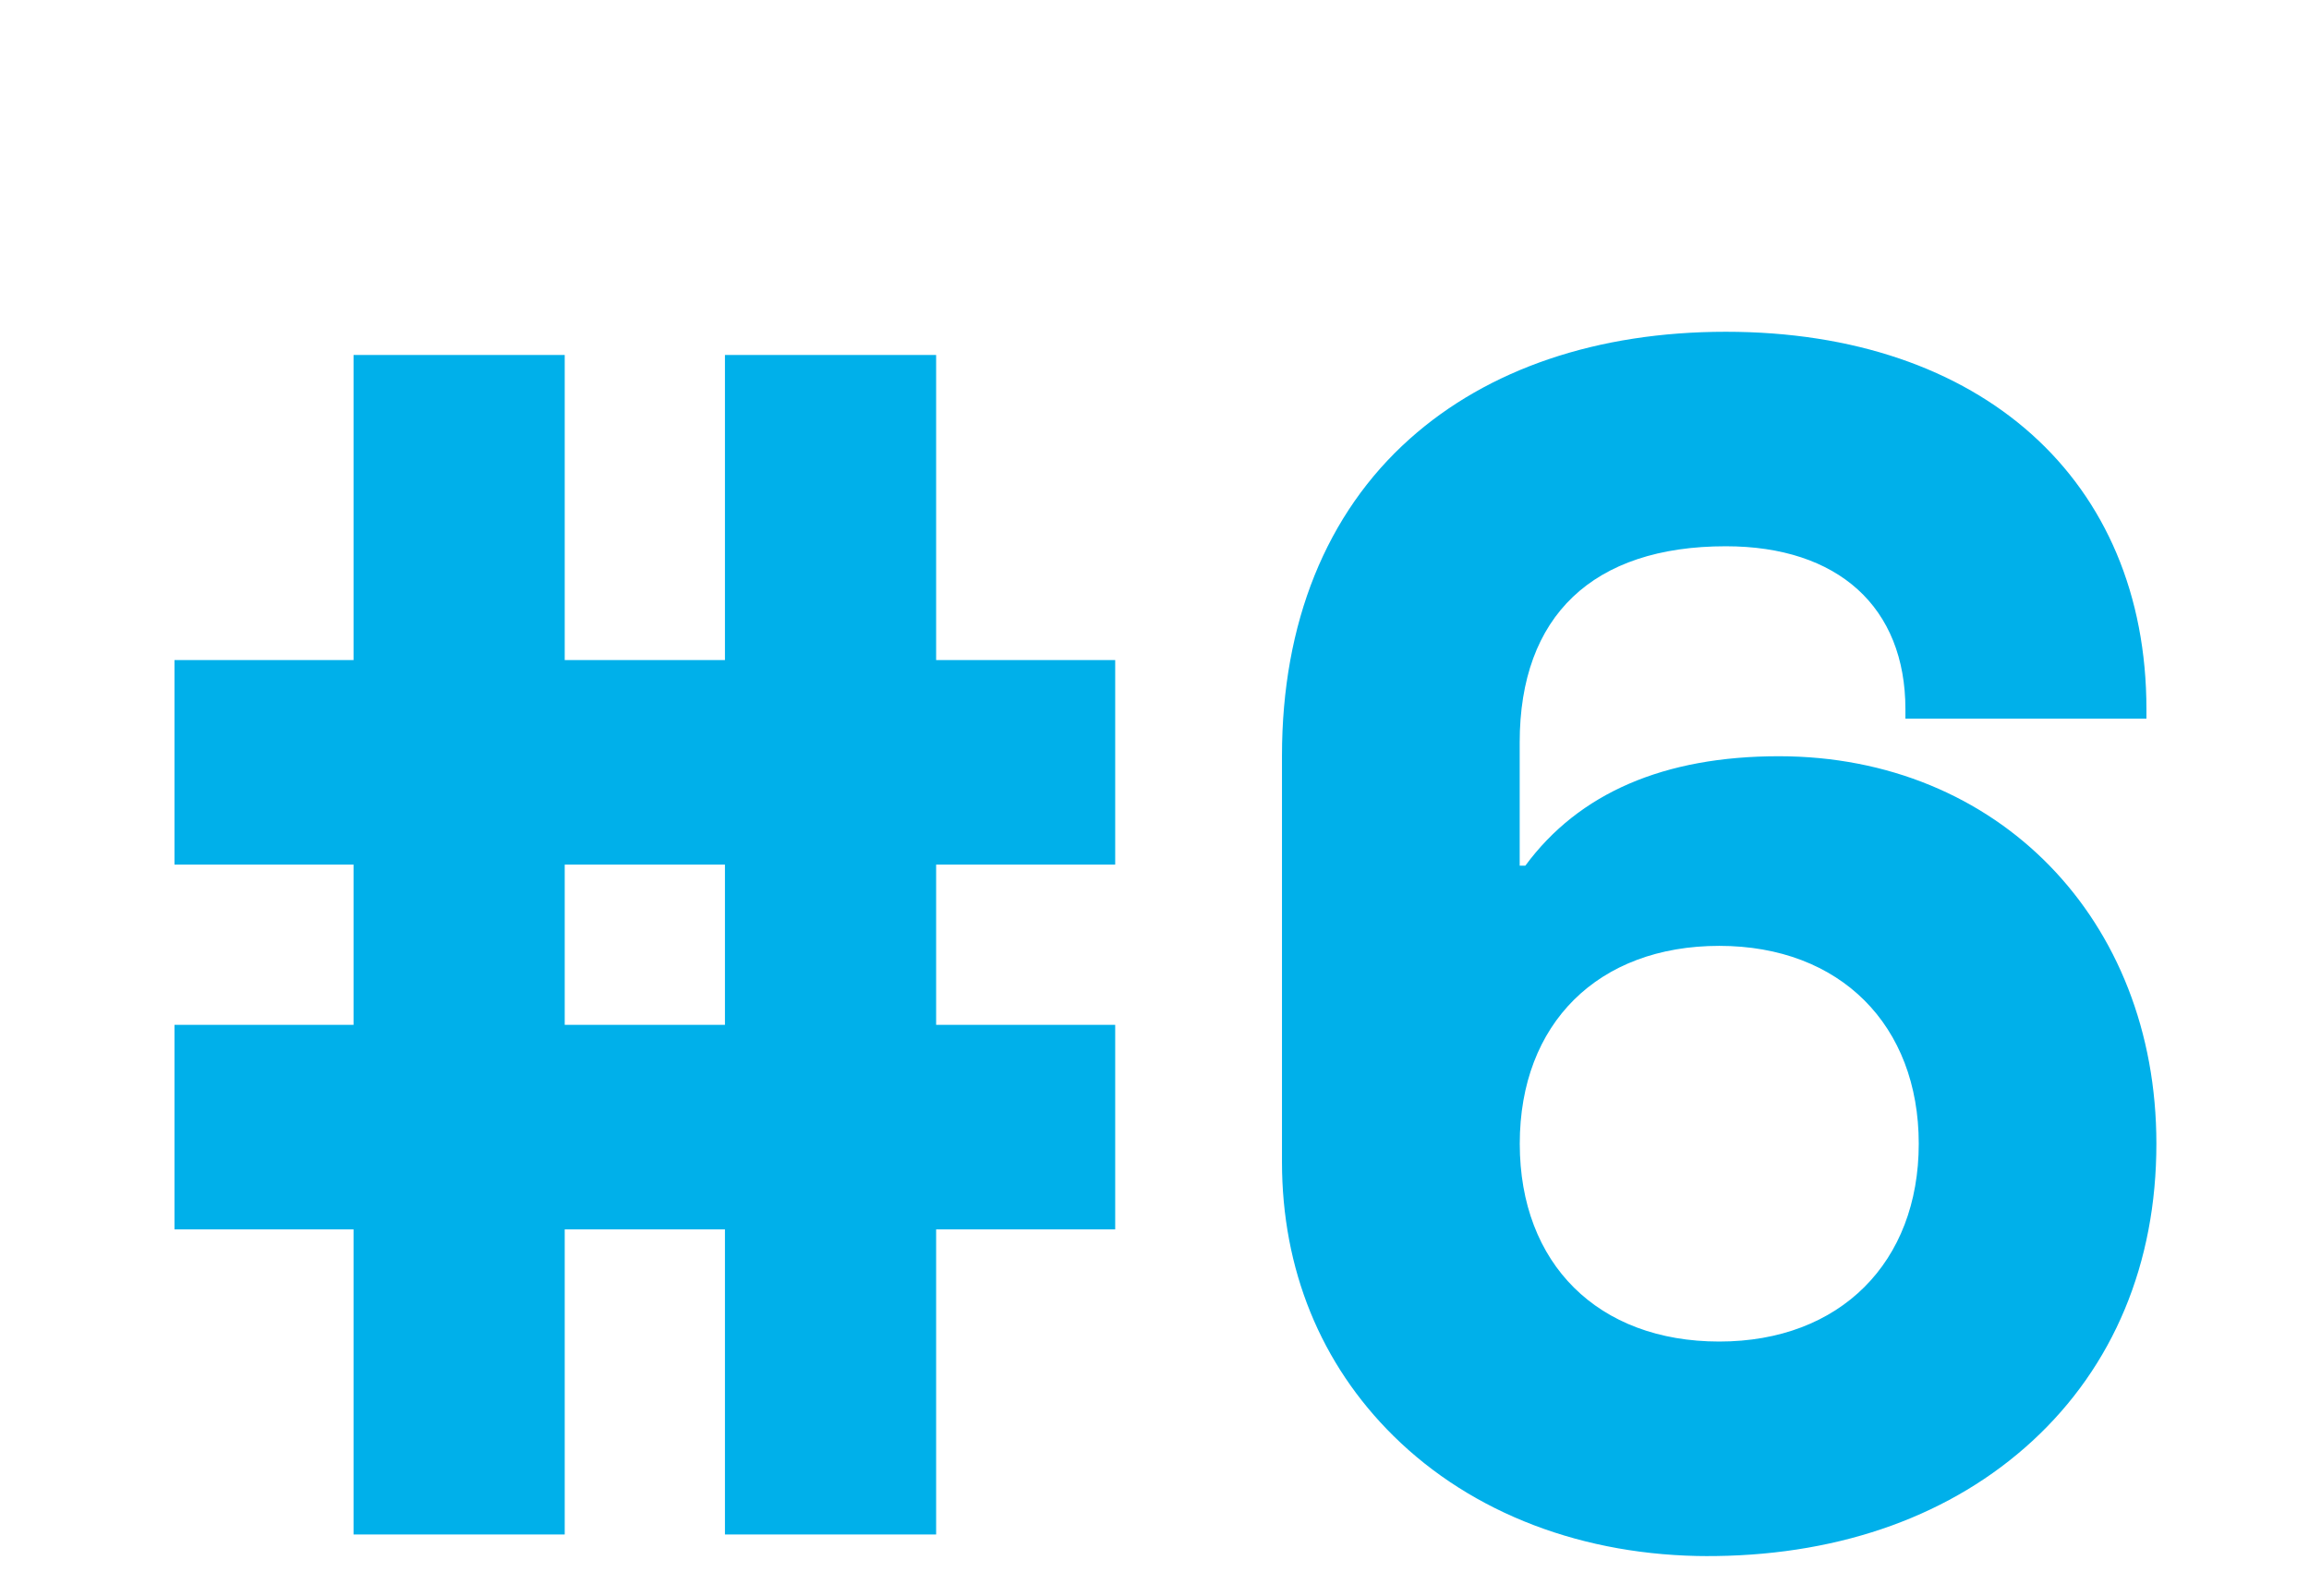 <?xml version="1.0" encoding="UTF-8"?>
<svg id="Ebene_1" data-name="Ebene 1" xmlns="http://www.w3.org/2000/svg" viewBox="0 0 306.37 211.73">
  <defs>
    <style>
      .cls-1 {
        fill: #00b0ea;
        stroke-width: 0px;
      }
    </style>
  </defs>
  <path class="cls-1" d="m124.21,203.6h-28.02v-40.48h-21.26v40.48h-28.02v-40.48h-23.76v-27.14h23.76v-21.26h-23.76v-27.14h23.76v-40.48h28.02v40.48h21.26v-40.48h28.02v40.48h23.76v27.14h-23.76v21.26h23.76v27.14h-23.76v40.48Zm-49.28-67.62h21.26v-21.26h-21.26v21.26Z"/>
  <path class="cls-1" d="m226.7,206.47c-16.55,0-31.36-5.64-41.8-15.94-9.68-9.55-14.8-22.12-14.8-36.36v-53.9c0-17.6,5.86-32.14,16.95-42.04,10.4-9.29,24.91-14.21,41.94-14.21,33.9,0,55.81,19.66,55.81,50.09v1.25h-31.98v-1.25c0-13.54-8.91-21.63-23.83-21.63-17.64,0-27.35,9.24-27.35,26.03v16.35h.75c7.1-9.64,18.41-14.52,33.64-14.52,29.02,0,50.09,21.62,50.09,51.41,0,15.88-5.69,29.53-16.46,39.45-10.6,9.76-25.11,15.04-41.97,15.26h0c-.33,0-.66,0-1,0Zm1.42-80.97c-16.08,0-26.47,10.3-26.47,26.25s10.39,26.25,26.47,26.25,26.47-10.55,26.47-26.25-10.39-26.25-26.47-26.25Z"/>
</svg>
